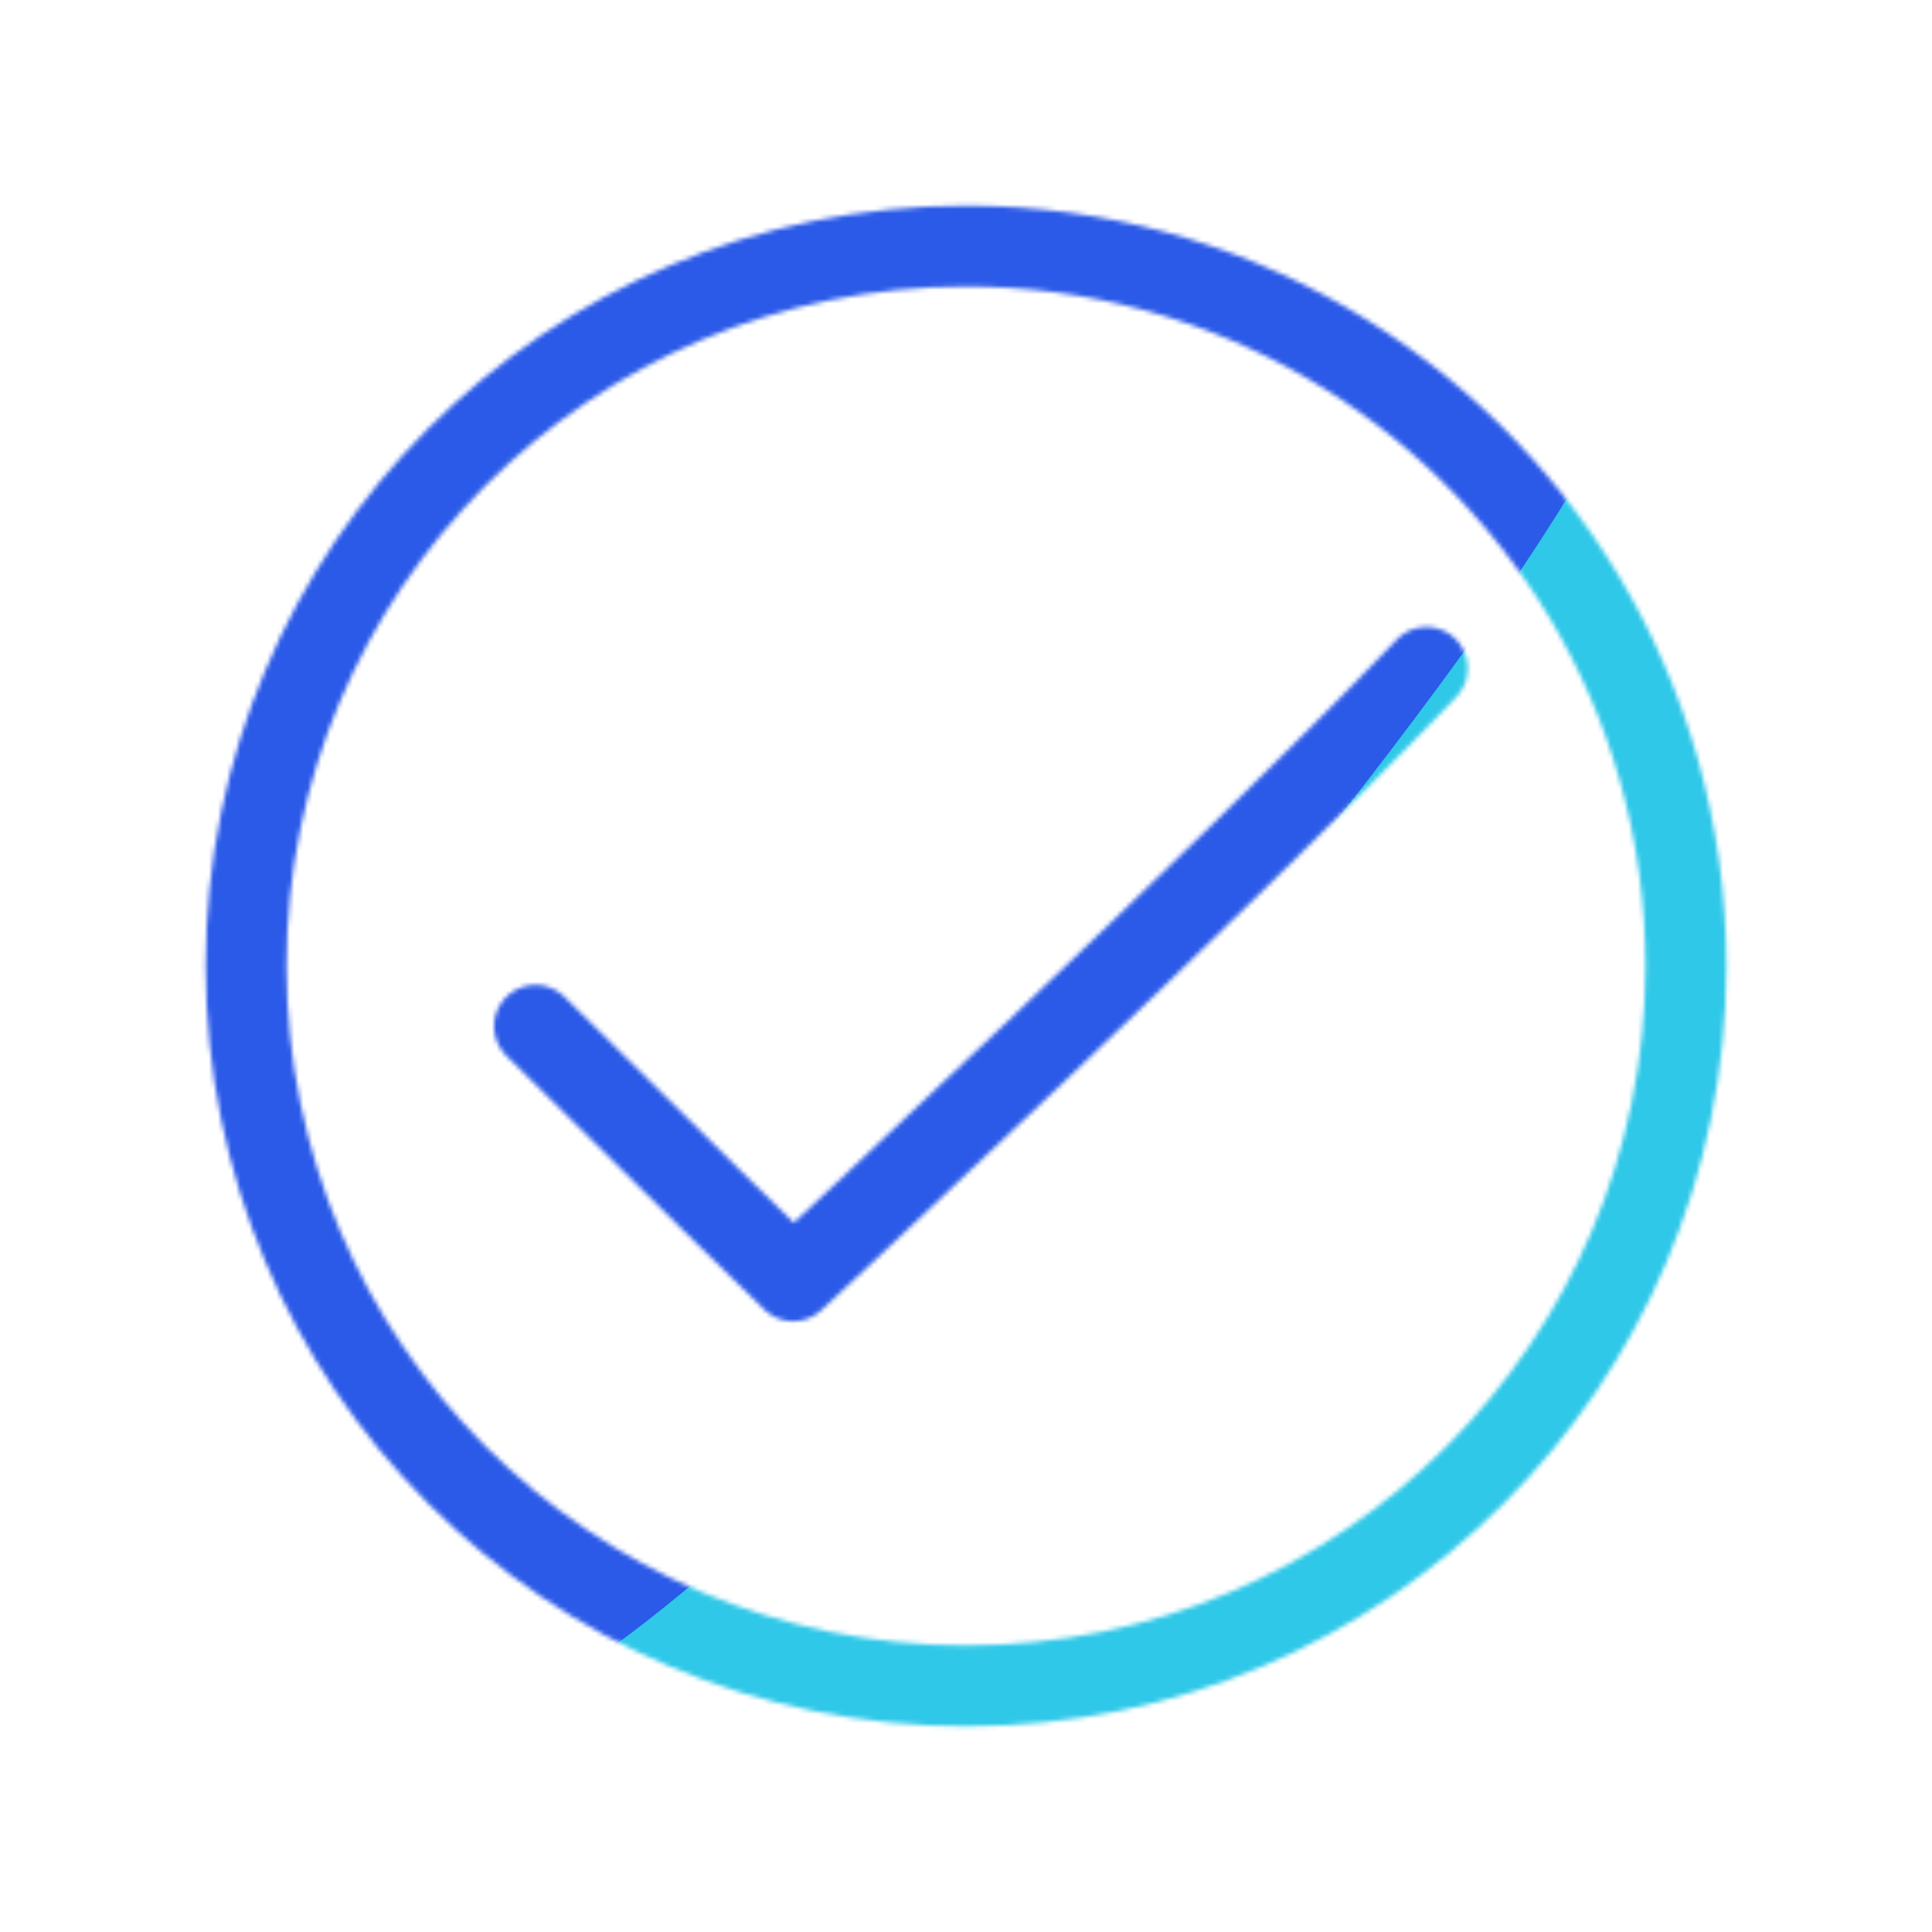 <?xml version="1.0" encoding="utf-8"?>
<svg xmlns="http://www.w3.org/2000/svg" height="430" style="width:100%;height:100%;transform:translate3d(0,0,0);content-visibility:visible" viewBox="0 0 430 430" width="430">
  <defs>
    <clipPath id="p">
      <path d="M0 0h430v430H0z"/>
    </clipPath>
    <clipPath id="C">
      <path d="M0 0h430v430H0z"/>
    </clipPath>
    <clipPath id="j">
      <path d="M0 0h430v430H0z"/>
    </clipPath>
    <clipPath id="z">
      <path d="M0 0h430v430H0z"/>
    </clipPath>
    <clipPath id="l">
      <path d="M0 0h430v430H0z"/>
    </clipPath>
    <clipPath id="w">
      <path d="M0 0h430v430H0z"/>
    </clipPath>
    <clipPath id="m">
      <path d="M0 0h430v430H0z"/>
    </clipPath>
    <clipPath id="t">
      <path d="M0 0h430v430H0z"/>
    </clipPath>
    <clipPath id="n">
      <path d="M0 0h430v430H0z"/>
    </clipPath>
    <clipPath id="q">
      <path d="M0 0h430v430H0z"/>
    </clipPath>
    <clipPath id="o">
      <path d="M0 0h430v430H0z"/>
    </clipPath>
    <filter height="300%" id="D" width="300%" x="-100%" y="-100%">
      <feGaussianBlur result="filter_result_0"/>
    </filter>
    <filter height="300%" id="B" width="300%" x="-100%" y="-100%">
      <feGaussianBlur result="filter_result_0" stdDeviation="52.5 52.5"/>
    </filter>
    <filter height="300%" id="x" width="300%" x="-100%" y="-100%">
      <feGaussianBlur result="filter_result_0"/>
    </filter>
    <filter height="300%" id="u" width="300%" x="-100%" y="-100%">
      <feGaussianBlur result="filter_result_0"/>
    </filter>
    <filter height="300%" id="r" width="300%" x="-100%" y="-100%">
      <feGaussianBlur result="filter_result_0"/>
    </filter>
    <mask id="E" mask-type="alpha">
      <use href="#a"/>
    </mask>
    <mask id="A" mask-type="alpha">
      <use href="#b"/>
    </mask>
    <mask id="y" mask-type="alpha">
      <use href="#d"/>
    </mask>
    <mask id="v" mask-type="alpha">
      <use href="#f"/>
    </mask>
    <mask id="s" mask-type="alpha">
      <use href="#h"/>
    </mask>
    <g clip-path="url(#j)" fill-opacity="0" id="a" stroke-linecap="round" stroke-linejoin="round" style="display:none">
      <path class="secondary" style="display:none"/>
      <path class="primary" style="display:none"/>
    </g>
    <g clip-path="url(#l)" fill-opacity="0" id="b" stroke-linecap="round" stroke-linejoin="round" style="display:block">
      <path class="primary" d="M137.364-82.52C109.335-129.078 58.305-160.221 0-160.221c-88.488 0-160.221 71.733-160.221 160.221S-88.488 160.221 0 160.221 160.221 88.488 160.221 0q0 0 0 0c0-30.183-8.346-58.417-22.857-82.52" stroke="#121331" stroke-width="18" style="display:block" transform="translate(215 215)"/>
      <path class="secondary" d="M-25.693 3.596c7.676 7.647 15.379 15.134 15.379 15.134S15.659-5.394 27.321-17.598l.151-.162" stroke="#08A88A" stroke-width="4.935" style="display:block" transform="translate(215 215)scale(3.73)"/>
    </g>
    <g clip-path="url(#m)" fill-opacity="0" id="d" stroke-linecap="round" stroke-linejoin="round" style="display:none">
      <path class="secondary" style="display:none"/>
      <path class="secondary" style="display:none"/>
      <path class="primary" style="display:none"/>
    </g>
    <g clip-path="url(#n)" fill-opacity="0" id="f" stroke-linecap="round" stroke-linejoin="round" style="display:none">
      <path class="secondary" style="display:none"/>
      <path class="secondary" style="display:none"/>
      <path class="primary" style="display:none"/>
    </g>
    <g clip-path="url(#o)" fill-opacity="0" id="h" stroke-linecap="round" stroke-linejoin="round" style="display:none">
      <path class="secondary" style="display:none"/>
      <path class="primary" style="display:none"/>
    </g>
  </defs>
  <g clip-path="url(#p)">
    <g clip-path="url(#q)" filter="url(#r)" mask="url(#s)" style="display:none">
      <g class="design">
        <path class="primary"/>
      </g>
      <g class="design">
        <path class="secondary"/>
      </g>
    </g>
    <g clip-path="url(#t)" filter="url(#u)" mask="url(#v)" style="display:none">
      <g class="design">
        <path class="primary"/>
      </g>
      <g class="design">
        <path class="secondary"/>
      </g>
    </g>
    <g clip-path="url(#w)" filter="url(#x)" mask="url(#y)" style="display:none">
      <g class="design">
        <path class="primary"/>
      </g>
      <g class="design">
        <path class="secondary"/>
      </g>
    </g>
    <g clip-path="url(#z)" mask="url(#A)" style="display:block">
      <g filter="url(#B)" transform="rotate(-94 250.418 -4.065)scale(2.4)">
        <g class="design">
          <path class="primary" d="M0-250c137.975 0 250 112.025 250 250S137.975 250 0 250-250 137.975-250 0-137.975-250 0-250" fill="#2FC8E8"/>
        </g>
        <g class="design">
          <path class="secondary" d="M113.242-295.384c97.478 0 176.5 79.022 176.5 176.5s-79.022 176.5-176.5 176.5c-43.948 0-74.396-34.057-105.29-60.631-37.631-32.369-71.21-62.338-71.21-115.869 0-97.478 79.022-176.5 176.5-176.5" fill="#2B5AE8"/>
        </g>
      </g>
    </g>
    <g clip-path="url(#C)" filter="url(#D)" mask="url(#E)" style="display:none">
      <g class="design">
        <path class="primary"/>
      </g>
      <g class="design">
        <path class="secondary"/>
      </g>
    </g>
  </g>
</svg>
